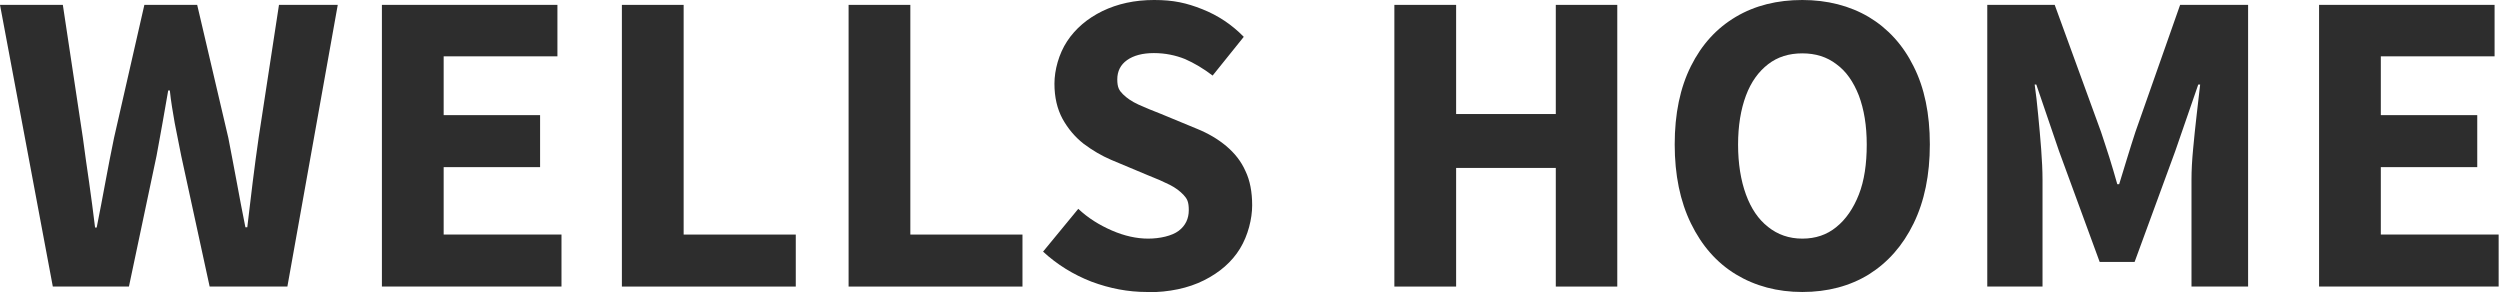 <?xml version="1.0" encoding="UTF-8"?>
<svg xmlns="http://www.w3.org/2000/svg" version="1.1" viewBox="0 0 923 107.8">
  <defs>
    <style>
      .cls-1 {
        isolation: isolate;
      }

      .cls-2 {
        fill: #2d2d2d;
      }
    </style>
  </defs>
  <!-- Generator: Adobe Illustrator 28.7.1, SVG Export Plug-In . SVG Version: 1.2.0 Build 142)  -->
  <g>
    <g id="_レイヤー_1" data-name="レイヤー_1">
      <g class="cls-1">
        <g class="cls-1">
          <path class="cls-2" d="M19.5,105.8L0,1.8h23.2l7.4,49.1c.7,5.4,1.5,10.9,2.3,16.4.8,5.5,1.5,11.1,2.2,16.7h.6c1.1-5.6,2.2-11.2,3.2-16.7,1-5.5,2.1-11,3.2-16.4L53.3,1.8h19.5l11.5,49.1c1,5.3,2.1,10.8,3.1,16.3,1,5.6,2.1,11.1,3.2,16.7h.7c.7-5.6,1.3-11.2,2-16.7.7-5.5,1.4-11,2.2-16.4L103,1.8h21.7l-18.6,104h-28.7l-10.5-48.3c-.8-4-1.6-8-2.4-12.1-.7-4.1-1.4-8-1.8-12h-.6c-.7,3.9-1.4,7.9-2.1,12-.7,4.1-1.5,8.1-2.2,12.1l-10.2,48.3h-28.1Z"/>
          <path class="cls-2" d="M141,105.8V1.8h64.8v19h-42v21.7h35.6v19.2h-35.6v24.9h43.5v19.2h-66.4Z"/>
          <path class="cls-2" d="M229.6,105.8V1.8h22.8v84.8h41.4v19.2h-64.3Z"/>
          <path class="cls-2" d="M313.3,105.8V1.8h22.8v84.8h41.4v19.2h-64.3Z"/>
          <path class="cls-2" d="M423.4,107.8c-6.9,0-13.7-1.3-20.4-3.8-6.7-2.6-12.7-6.3-17.9-11.1l13-15.8c3.6,3.4,7.8,6,12.4,8,4.6,2,9.1,3,13.4,3s8.8-1,11.3-2.9c2.5-1.9,3.7-4.5,3.7-7.6s-.6-4.2-1.9-5.6c-1.3-1.4-3-2.7-5.2-3.8-2.2-1.1-4.9-2.3-8-3.5l-13.6-5.7c-3.5-1.5-6.9-3.5-10.1-5.9-3.2-2.5-5.8-5.6-7.8-9.2-2-3.7-3-8-3-13s1.6-11,4.7-15.7c3.1-4.7,7.5-8.4,13-11.1,5.6-2.7,11.9-4.1,19.1-4.1s12,1.1,17.8,3.4c5.8,2.3,10.9,5.7,15.3,10.2l-11.5,14.3c-3.4-2.6-6.8-4.6-10.2-6.1-3.5-1.4-7.3-2.2-11.5-2.2s-7.5.9-9.9,2.6c-2.4,1.7-3.6,4.1-3.6,7.1s.7,4.1,2.1,5.5c1.4,1.4,3.3,2.7,5.7,3.8,2.4,1.1,5.1,2.2,8.2,3.4l13.3,5.5c4.2,1.7,7.8,3.8,10.9,6.4,3.1,2.6,5.5,5.6,7.1,9.2,1.7,3.5,2.5,7.8,2.5,12.7s-1.5,11.1-4.5,16c-3,4.9-7.5,8.8-13.3,11.7-5.8,2.9-12.8,4.4-20.9,4.4Z"/>
          <path class="cls-2" d="M514.8,105.8V1.8h22.8v40.3h36.8V1.8h22.7v104h-22.7v-43.8h-36.8v43.8h-22.8Z"/>
          <path class="cls-2" d="M665.4,107.8c-9.2,0-17.4-2.2-24.5-6.5-7.1-4.3-12.6-10.6-16.6-18.8-4-8.2-6-17.9-6-29.2s2-20.9,6-28.9c4-8,9.5-14,16.6-18.2,7.1-4.2,15.3-6.2,24.5-6.2s17.5,2.1,24.6,6.3c7,4.2,12.6,10.3,16.5,18.2,4,7.9,6,17.5,6,28.8s-2,21-6,29.2c-4,8.2-9.5,14.4-16.5,18.8-7,4.3-15.2,6.5-24.6,6.5ZM665.4,88.1c4.9,0,9.1-1.4,12.6-4.3,3.5-2.8,6.3-6.9,8.3-12s2.9-11.3,2.9-18.4-1-13-2.9-18.1c-2-5.1-4.7-9-8.3-11.6-3.5-2.7-7.7-4-12.6-4s-9.1,1.3-12.6,4c-3.5,2.7-6.3,6.5-8.2,11.6-1.9,5.1-2.9,11.1-2.9,18.1s1,13.2,2.9,18.4c1.9,5.2,4.6,9.2,8.2,12,3.5,2.8,7.7,4.3,12.6,4.3Z"/>
          <path class="cls-2" d="M733.7,105.8V1.8h24.9l17.1,46.9c1,3.1,2.1,6.3,3.1,9.5,1,3.3,2,6.5,2.9,9.8h.7c1-3.3,2-6.5,3-9.8,1-3.3,2-6.4,3-9.5l16.5-46.9h25.1v104h-20.9v-39.5c0-3.4.2-7.1.6-11.3.4-4.2.8-8.3,1.3-12.5.5-4.2.9-8,1.3-11.3h-.7l-8.5,24.6-15,40.9h-12.9l-15-40.9-8.4-24.6h-.6c.5,3.4.9,7.1,1.3,11.3s.8,8.4,1.1,12.5c.3,4.2.5,7.9.5,11.3v39.5h-20.4Z"/>
          <path class="cls-2" d="M856.2,105.8V1.8h64.8v19h-42v21.7h35.6v19.2h-35.6v24.9h43.5v19.2h-66.4Z"/>
        </g>
      </g>
    </g>
  </g>
</svg>